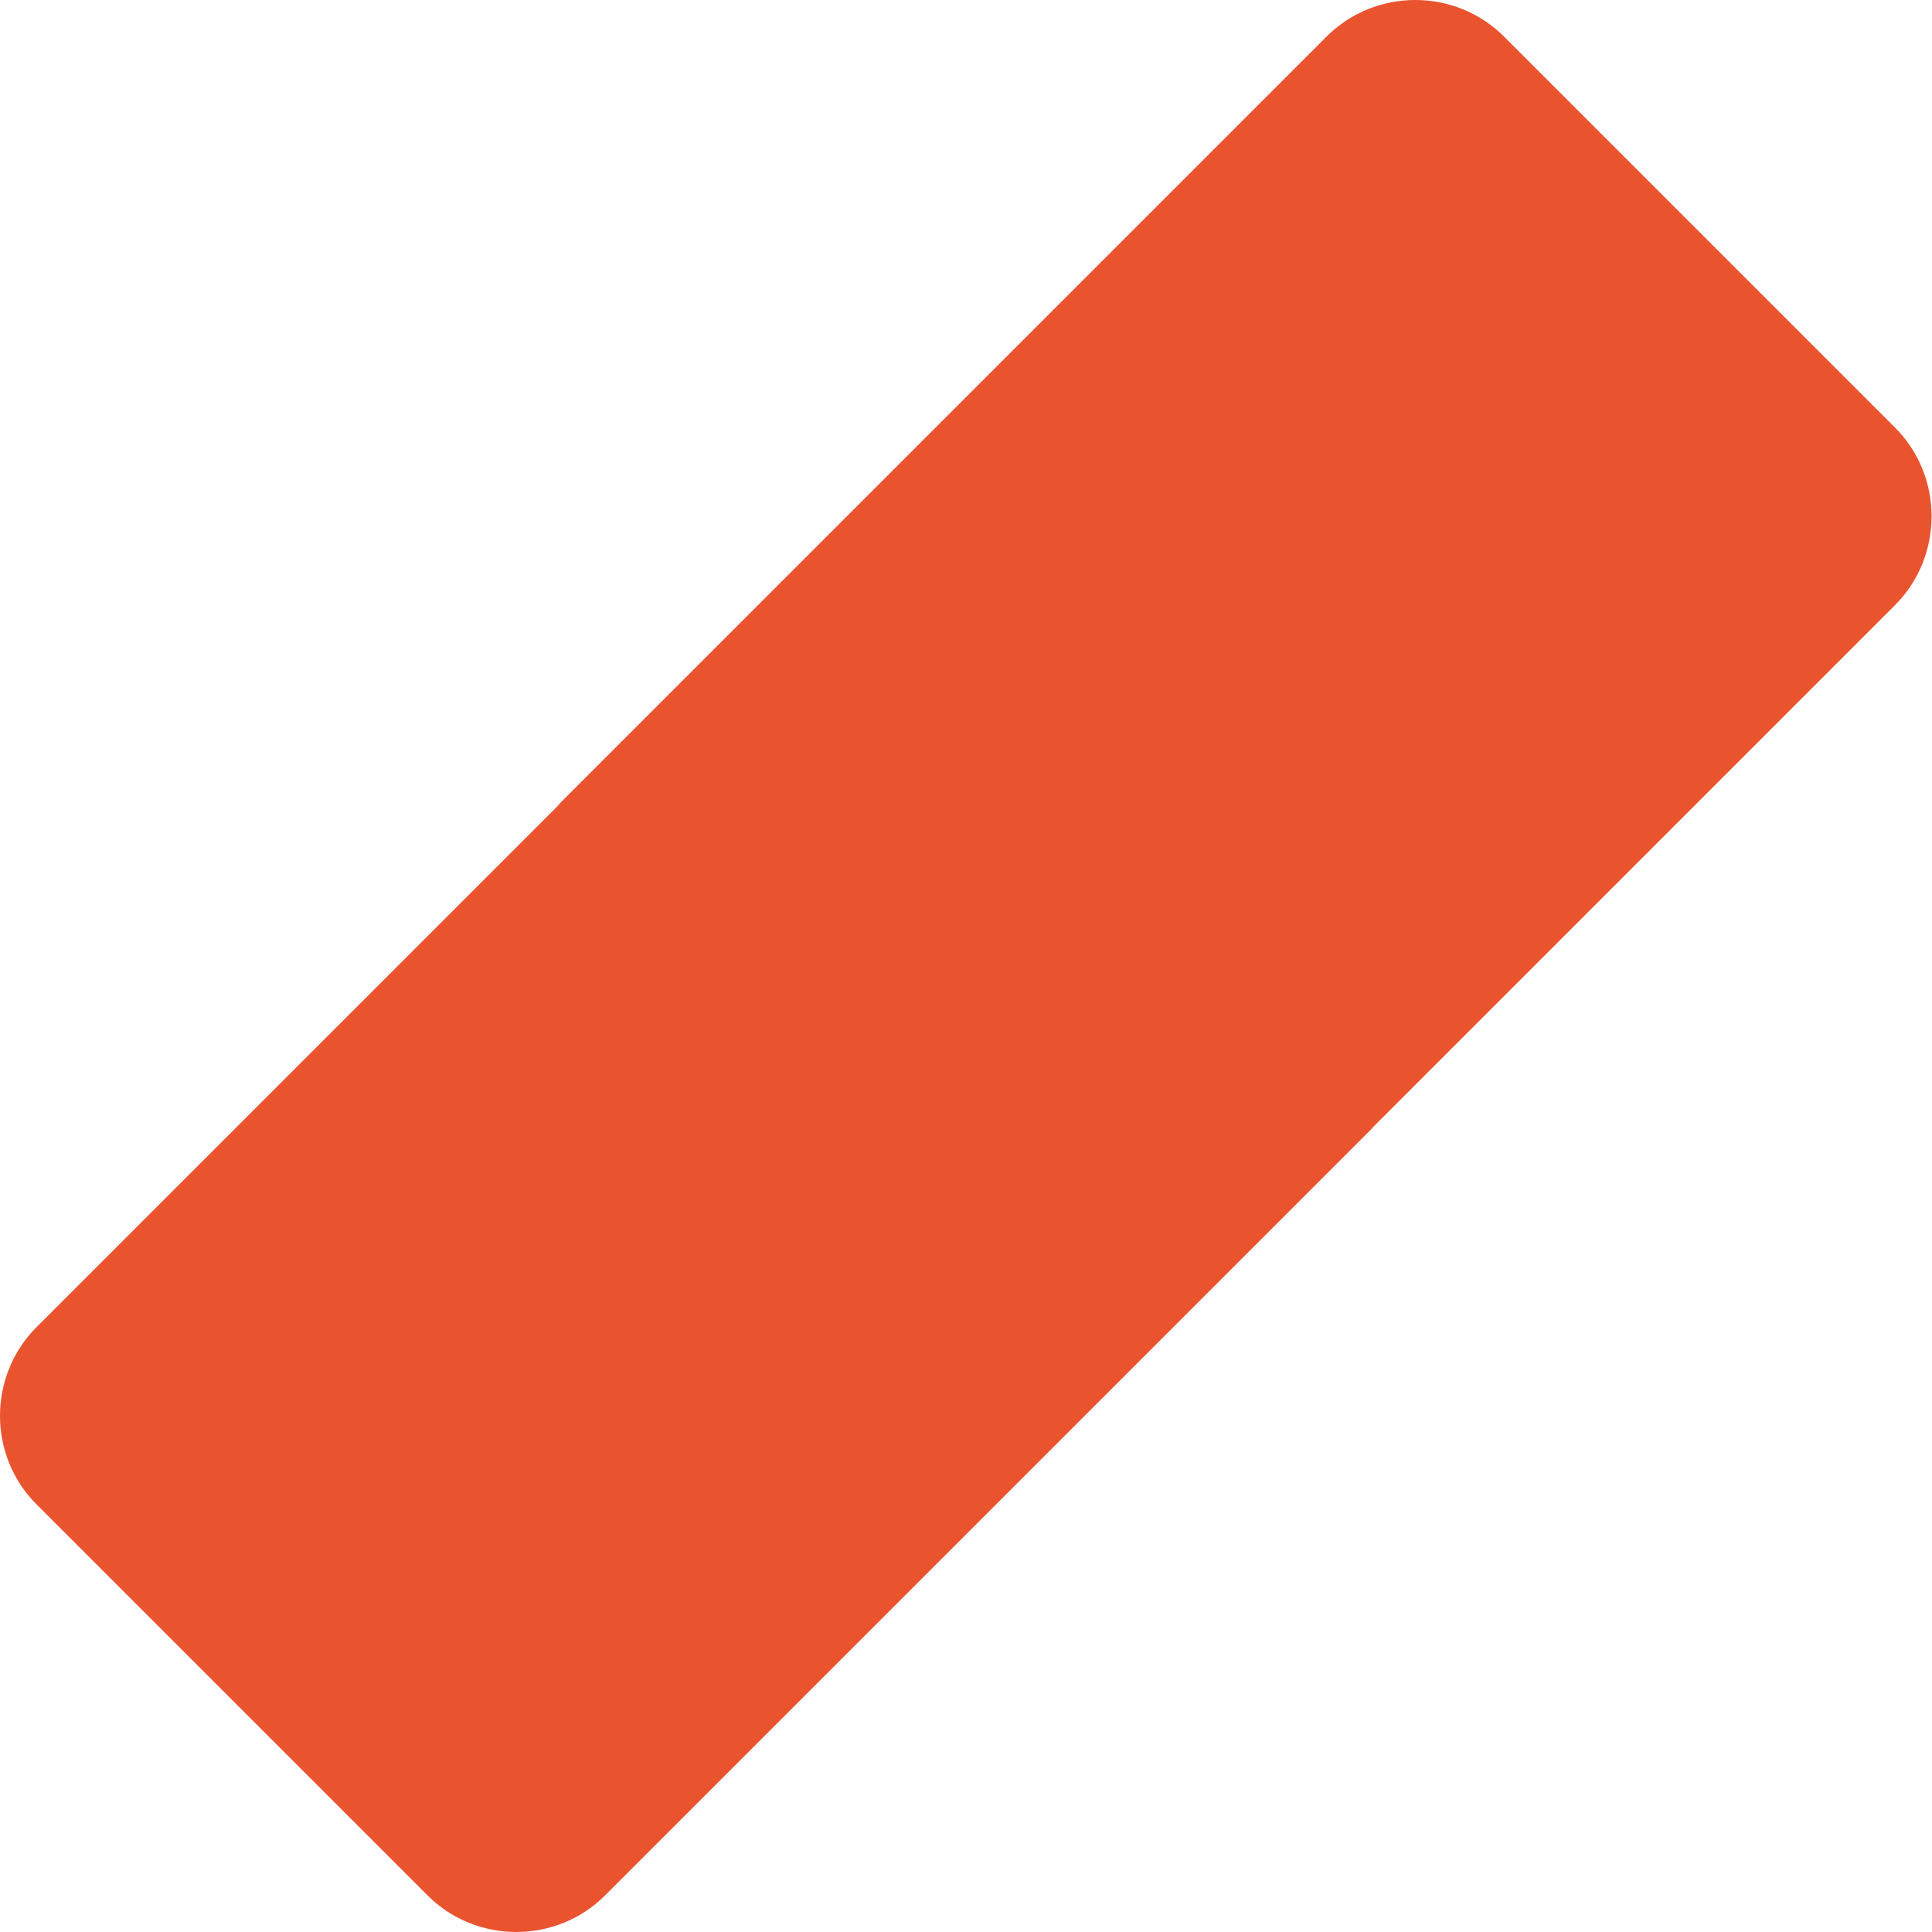 <?xml version="1.0" encoding="UTF-8"?> <svg xmlns="http://www.w3.org/2000/svg" width="374" height="374" viewBox="0 0 374 374" fill="none"> <path d="M366.826 82.755L291.156 7.085C281.71 -2.362 266.238 -2.362 256.791 7.085L108.431 155.445C108.295 155.581 108.194 155.75 108.058 155.919L7.097 256.88C-2.383 266.36 -2.349 281.833 7.097 291.245L82.767 366.915C92.213 376.361 107.686 376.361 117.132 366.915L265.493 218.554C265.628 218.419 265.73 218.216 265.899 218.08L366.86 117.119C376.272 107.673 376.272 92.167 366.826 82.755Z" fill="#E9542F"></path> </svg> 